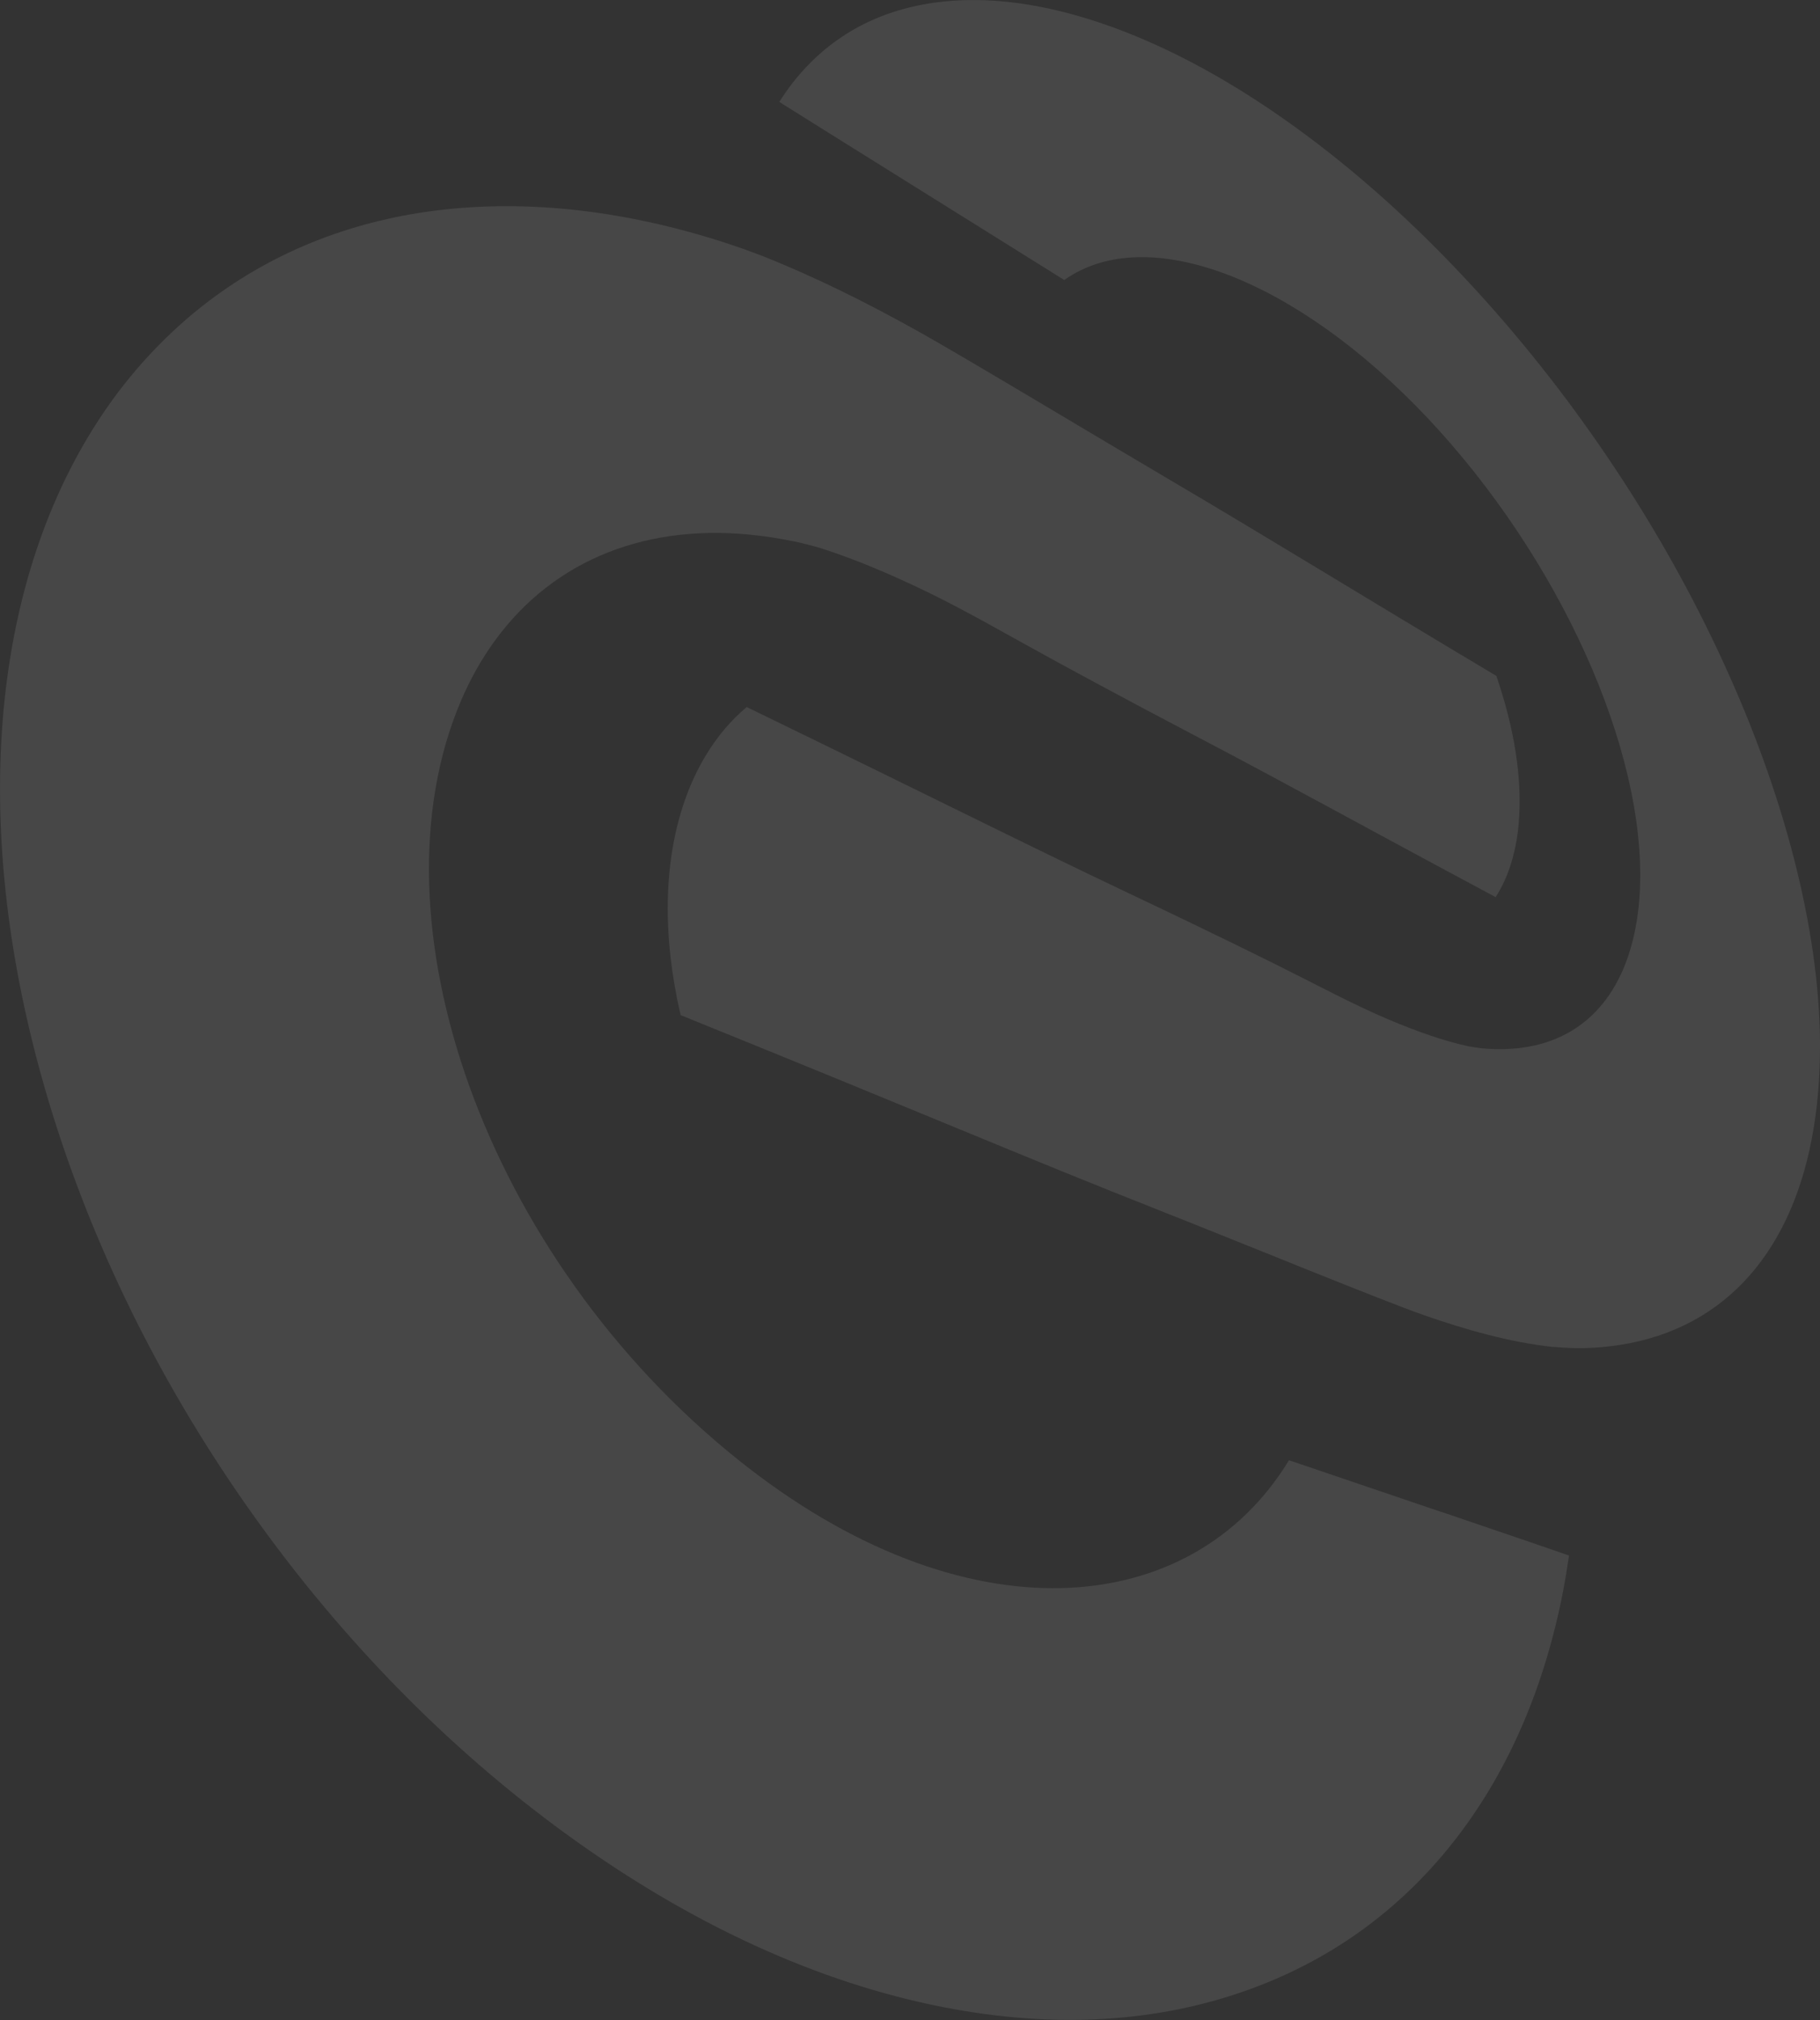 <svg width="600" height="666" viewBox="0 0 600 666" fill="none" xmlns="http://www.w3.org/2000/svg">
<rect x="0" y="0" width="600" height="666" fill="#333333" stroke="none"/>
<g opacity="0.1" clip-path="url(#clip0_733_5230)">
<path d="M475.099 498.478C461.187 493.749 444.162 487.974 424.94 481.441C392.695 534.487 317.718 540.863 243.343 481.284C160.049 414.571 121.005 303.54 151.994 231C155.002 223.944 158.715 217.359 162.978 211.454C182.88 184.016 214.131 172.231 250.116 176.595C253.777 177.039 257.569 177.64 261.309 178.424H261.413C264.499 179.051 267.69 179.887 270.959 180.854C282.152 184.46 293.632 189.347 305.27 194.965C319 201.602 333.095 209.86 347.27 217.568C349.44 218.744 367.511 228.674 393.768 242.445C427.033 259.901 445.888 270.536 493.066 295.779C495.498 292.016 497.407 287.652 498.741 282.661C499.708 279.107 500.362 275.292 500.702 271.268V271.033C501.905 256.451 499.133 239.806 493.301 222.847C445.077 194.05 420.128 178.528 385.948 158.381C362.49 144.584 317.117 117.251 302.576 109.176C286.284 100.082 269.207 91.485 251.214 84.352L250.404 84.038C244.232 81.686 238.06 79.622 232.097 77.871C225.899 76.042 219.649 74.448 213.477 73.115C151.314 59.736 93.441 72.279 52.775 113.357C43.778 122.425 35.697 132.825 28.872 144.323C-4.629 200.4 -9.937 281.328 18.045 369.599C32.376 414.728 54.396 458.602 83.163 499.08C112.767 540.759 147.836 576.428 186.462 604.545C227.756 634.596 269.86 653.698 310.762 661.72C348.028 669.037 382.13 666.763 412.074 655.84C440.135 645.649 463.07 628.403 480.722 605.251C497.825 582.778 509.28 555.575 515.295 524.688C516.027 520.795 516.681 516.849 517.256 512.877C517.021 512.772 516.707 512.694 516.472 512.589C514.615 511.91 499.264 506.658 475.126 498.452L475.099 498.478Z" fill="white"/>
<path d="M303.335 62.636C317.3 71.338 333.514 81.477 350.852 92.322C378.207 72.932 427.372 91.956 470.627 137.816C513.83 183.676 542.676 246.966 540.636 293.218C540.4 298.34 539.799 303.226 538.805 307.773C533.889 330.664 519.662 344.487 498.034 345.794C495.681 345.951 493.196 345.951 490.66 345.794H490.581C488.489 345.663 486.266 345.376 483.939 344.932C475.779 343.155 466.966 340.019 457.63 336.073C446.123 331.213 433.806 324.549 420.887 318.121C418.873 317.128 401.43 308.4 374.284 295.544C336.233 277.487 312.749 265.467 246.167 233.116C241.015 237.428 236.491 242.759 232.725 249.004C229.953 253.577 227.599 258.594 225.742 263.951L225.638 264.265C218.603 284.673 218.446 309.158 224.382 334.688C303.57 366.725 338.875 381.986 382.391 399.128C409.328 409.763 455.878 428.891 469.372 433.595C483.756 438.612 497.904 442.532 511.712 444.073H512.287C516.811 444.518 521.179 444.596 525.258 444.361C529.443 444.1 533.496 443.603 537.341 442.845C571.965 435.999 592.939 408.666 598.483 368.162C599.582 360.297 600.052 351.935 600 343.312C599.634 305.735 588.049 261.416 567.703 217.438C557.817 196.01 546.023 174.922 532.555 154.618C518.564 133.504 503.029 113.592 486.162 95.196C467.175 74.474 447.222 56.496 426.719 41.705C406.242 26.915 385.765 15.731 365.785 8.597C344.89 1.15 325.407 -1.568 307.937 0.888C288.899 3.58 273.103 12.282 261.361 27.255C259.792 29.241 258.327 31.384 256.915 33.579C257.229 33.788 257.543 33.997 257.83 34.18C260.001 35.565 277.549 46.54 303.335 62.636Z" fill="white"/>
</g>
<defs>
<clipPath id="clip0_733_5230">
<rect width="600" height="665.979" fill="white"/>
</clipPath>
</defs>
</svg>
